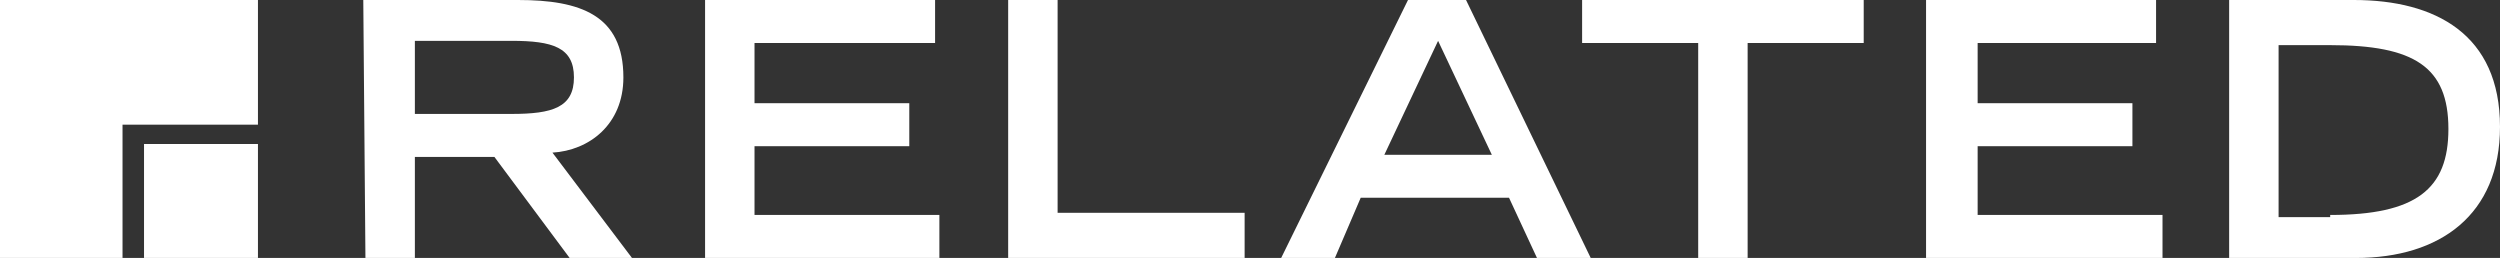 <?xml version="1.0" encoding="utf-8"?>
<!-- Generator: Adobe Illustrator 24.2.0, SVG Export Plug-In . SVG Version: 6.00 Build 0)  -->
<svg version="1.1" id="Layer_1" xmlns="http://www.w3.org/2000/svg" xmlns:xlink="http://www.w3.org/1999/xlink" x="0px" y="0px"
	 viewBox="0 0 116.3 12" style="enable-background:new 0 0 116.3 12;" xml:space="preserve">
<rect x="0" y="0" width="116.3" height="12" fill="#333333" stroke="none"/>
<style type="text/css">
	.st0{fill:#FFFFFF;}
</style>
<g>
	<path class="st0" d="M6.7,6.7V12H12V6.7H6.7z"/>
	<path class="st0" d="M12,0H0l0,12h5.7c0,0,0-6,0-6.2c0.3,0,6.3,0,6.3,0"/>
	<path class="st0" d="M16.9,0h7.2C27,0,29,0.7,29,3.6c0,2.2-1.6,3.4-3.3,3.5l3.7,4.9h-2.9L23,7.3h-3.7V12h-2.3L16.9,0L16.9,0z
		 M23.8,5.3c1.9,0,2.9-0.3,2.9-1.7c0-1.4-1-1.7-2.9-1.7h-4.5v3.4H23.8z"/>
	<path class="st0" d="M32.8,0h10.7v2h-8.4v2.8h7.2v2h-7.2V10h8.6v2H32.8V0z"/>
	<path class="st0" d="M46.9,0h2.3v9.9h8.7V12h-11V0z"/>
	<path class="st0" d="M65.5,0h2.7L74,12h-2.5l-1.3-2.8h-6.9L62.1,12h-2.5L65.5,0z M69.4,7.2l-2.5-5.3l-2.5,5.3H69.4z"/>
	<path class="st0" d="M79,2h-5.4V0h13.1v2h-5.4v10H79V2z"/>
	<path class="st0" d="M89.6,0h10.7v2H92v2.8h7.2v2H92V10h8.6v2H89.6V0z"/>
	<path class="st0" d="M103.7,0h5.8c3.8,0,6.8,1.6,6.8,5.9c0,4.1-2.8,6.1-6.7,6.1h-5.9L103.7,0L103.7,0z M108.4,10c4,0,5.5-1.2,5.5-4
		c0-2.9-1.6-3.9-5.5-3.9H106v8H108.4z"/>
</g>
</svg>
